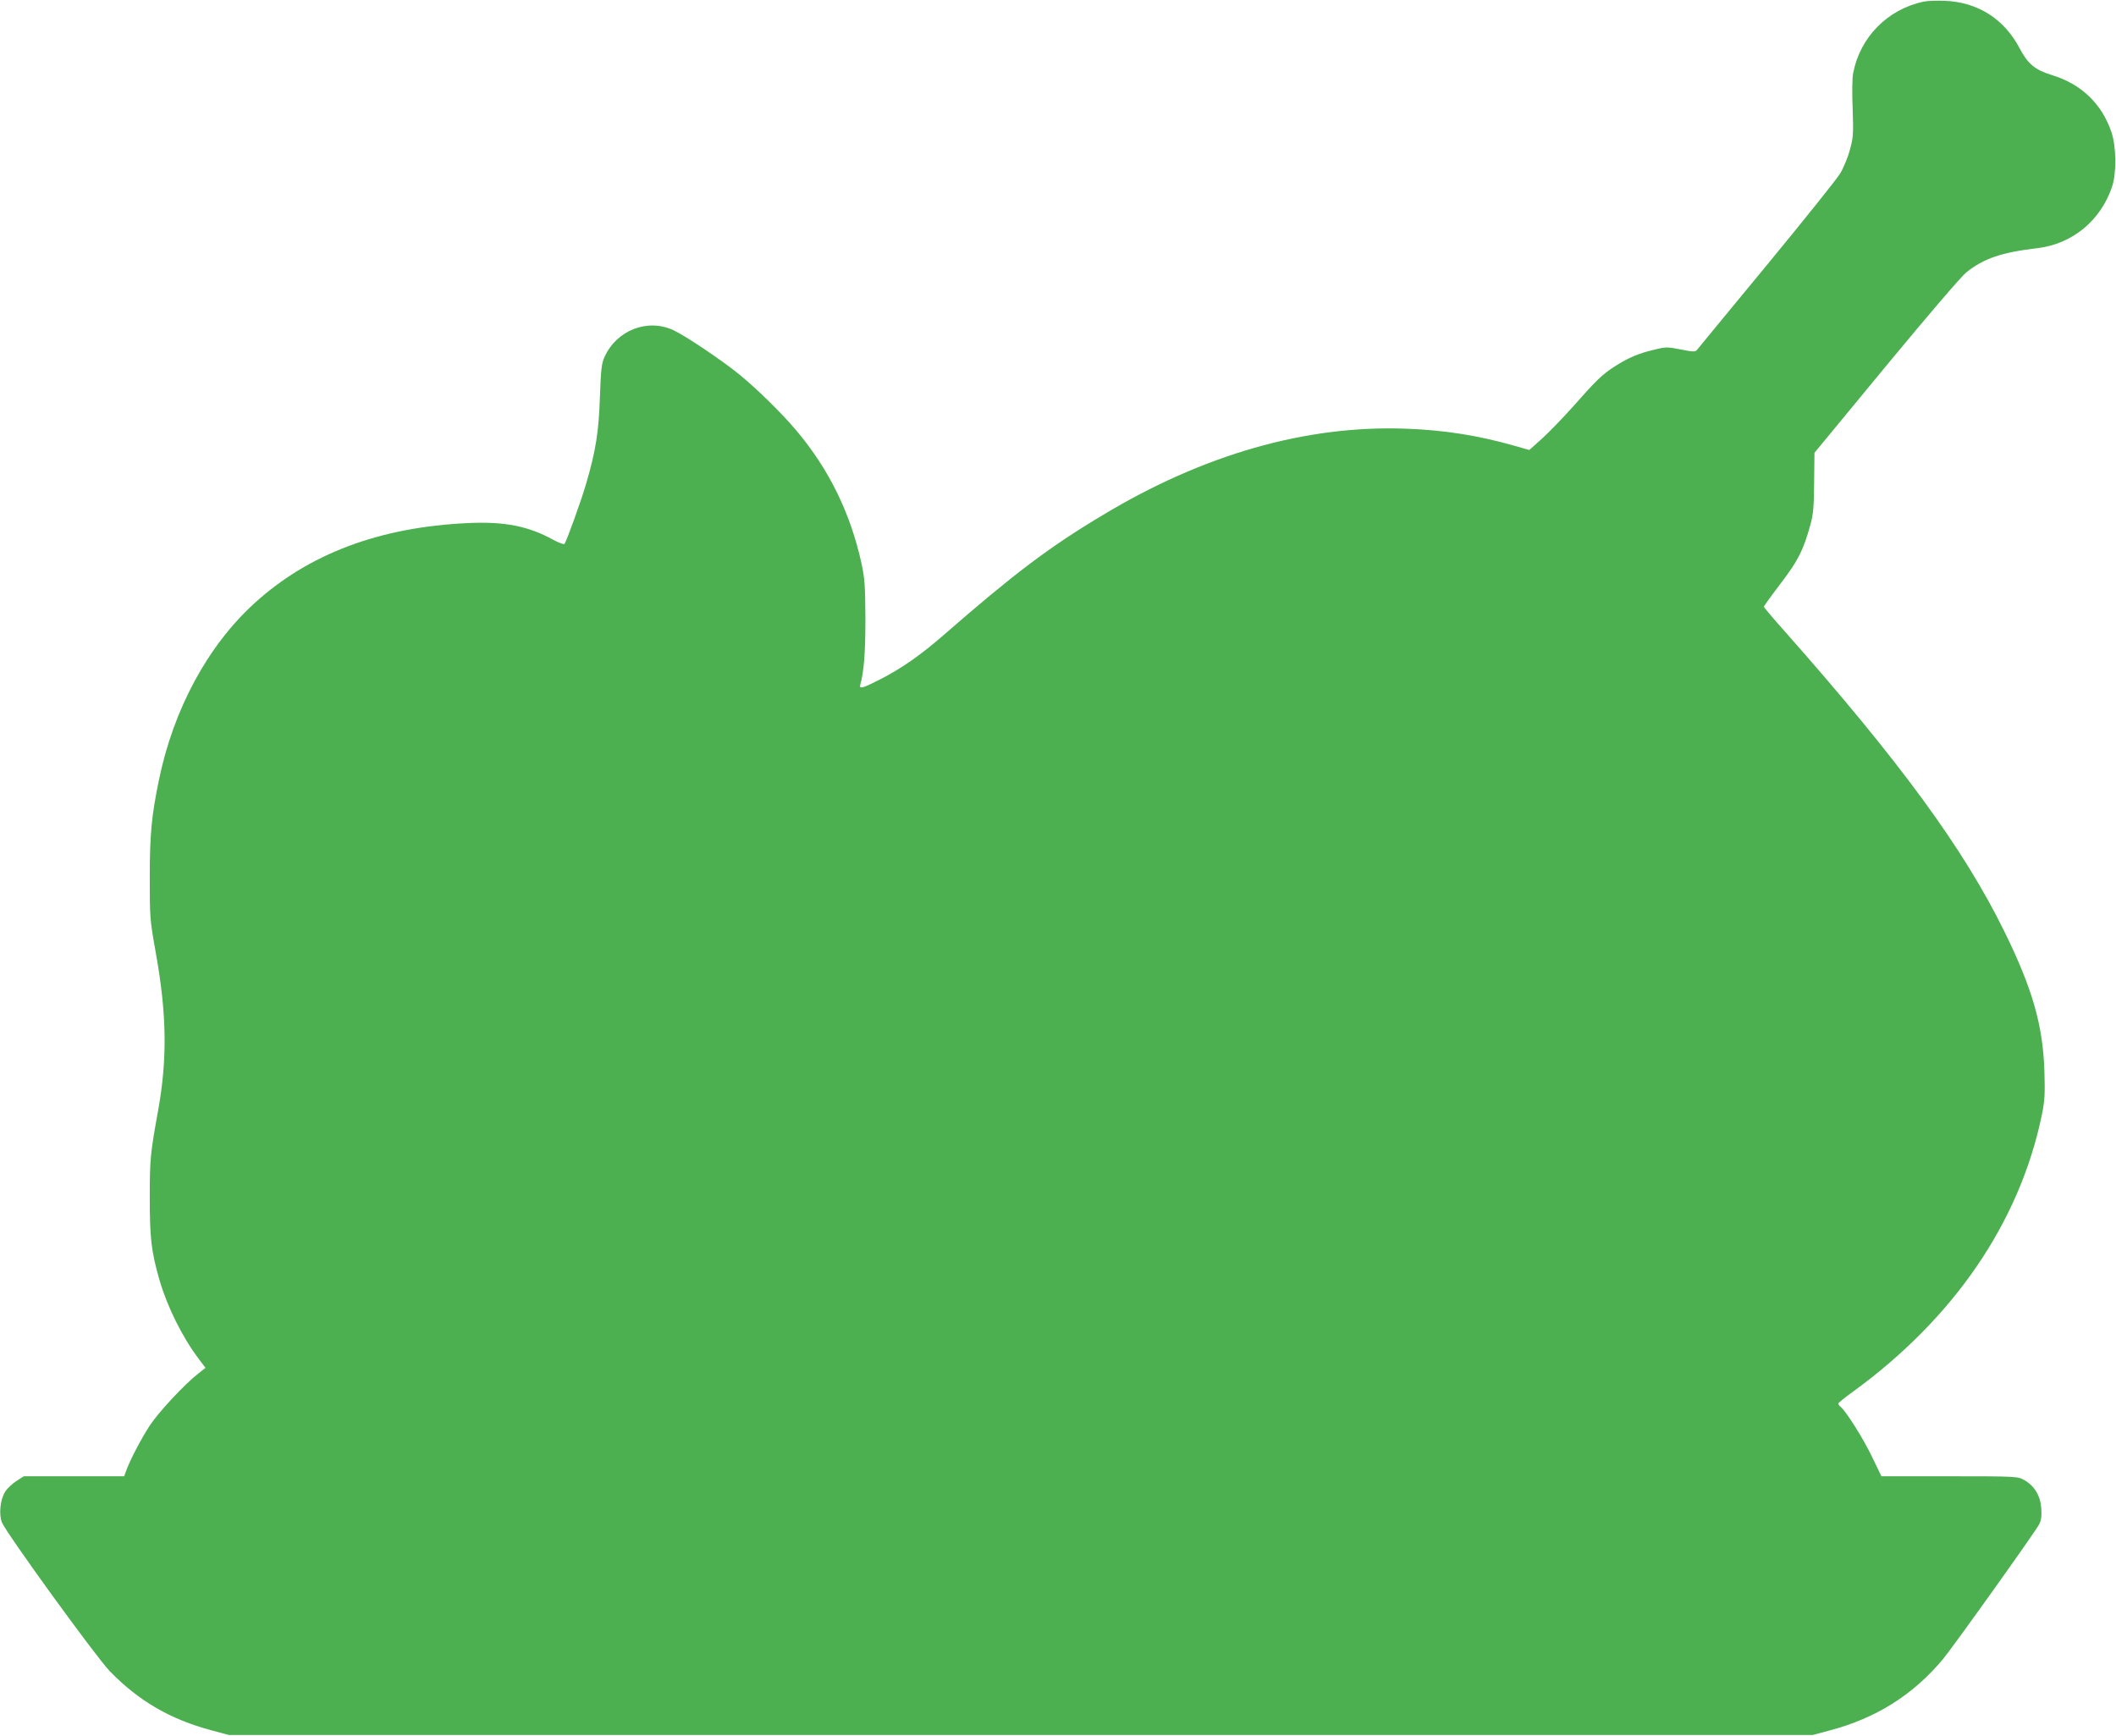 <?xml version="1.0" standalone="no"?>
<!DOCTYPE svg PUBLIC "-//W3C//DTD SVG 20010904//EN"
 "http://www.w3.org/TR/2001/REC-SVG-20010904/DTD/svg10.dtd">
<svg version="1.0" xmlns="http://www.w3.org/2000/svg"
 width="1280pt" height="1050pt" viewBox="0 0 1280 1050"
 preserveAspectRatio="xMidYMid meet">
<g transform="translate(0,1050) scale(0.1,-0.1)"
fill="#4caf50" stroke="none">
<path d="M11635 10490 c-218 -47 -384 -216 -425 -433 -6 -26 -7 -123 -3 -215
5 -153 4 -174 -17 -249 -12 -46 -39 -110 -59 -143 -20 -33 -220 -283 -446
-557 -225 -273 -415 -503 -420 -510 -9 -12 -24 -12 -97 3 -82 16 -91 16 -160
-1 -95 -22 -158 -49 -238 -100 -79 -51 -112 -83 -256 -246 -62 -69 -146 -156
-187 -193 l-76 -68 -88 25 c-220 63 -429 96 -663 104 -602 21 -1221 -156
-1833 -525 -324 -194 -536 -355 -957 -722 -140 -122 -257 -204 -387 -270 -106
-54 -127 -60 -119 -32 22 80 31 191 31 397 -1 201 -4 243 -23 334 -67 306
-195 569 -394 806 -89 106 -242 256 -351 344 -105 85 -318 228 -392 263 -157
74 -345 1 -418 -161 -18 -39 -22 -74 -28 -241 -7 -214 -25 -327 -84 -528 -30
-103 -114 -335 -130 -362 -3 -5 -34 6 -69 25 -150 83 -295 111 -513 101 -536
-24 -967 -186 -1296 -487 -281 -257 -488 -640 -576 -1069 -44 -214 -55 -326
-55 -585 0 -245 0 -254 36 -456 67 -371 71 -645 14 -959 -47 -260 -50 -291
-50 -525 0 -247 9 -324 59 -499 48 -164 139 -346 238 -477 l40 -53 -44 -35
c-84 -66 -234 -227 -291 -311 -53 -81 -123 -214 -146 -280 l-11 -30 -304 0
-303 0 -45 -29 c-25 -16 -56 -45 -68 -65 -30 -47 -39 -138 -19 -186 29 -68
568 -812 652 -899 175 -180 365 -291 616 -358 l105 -28 4790 0 4790 0 105 28
c279 74 501 214 681 428 59 70 561 773 584 818 13 25 16 51 13 97 -5 76 -41
136 -103 171 -40 22 -44 23 -452 23 l-412 0 -55 114 c-50 106 -158 279 -192
306 -8 7 -14 16 -14 20 0 4 39 36 88 71 612 445 1009 1026 1143 1673 18 87 20
124 16 266 -9 278 -72 499 -242 845 -246 501 -630 1026 -1327 1814 -71 79
-128 147 -128 151 0 4 46 68 102 141 107 141 137 201 180 357 17 63 21 110 22
255 l2 178 433 525 c252 305 455 542 485 566 106 85 213 121 431 147 210 25
382 166 451 371 28 83 26 244 -4 332 -59 172 -183 290 -360 344 -102 31 -145
67 -195 162 -94 178 -253 279 -452 287 -49 2 -108 0 -130 -5z"/>
</g>
</svg>
